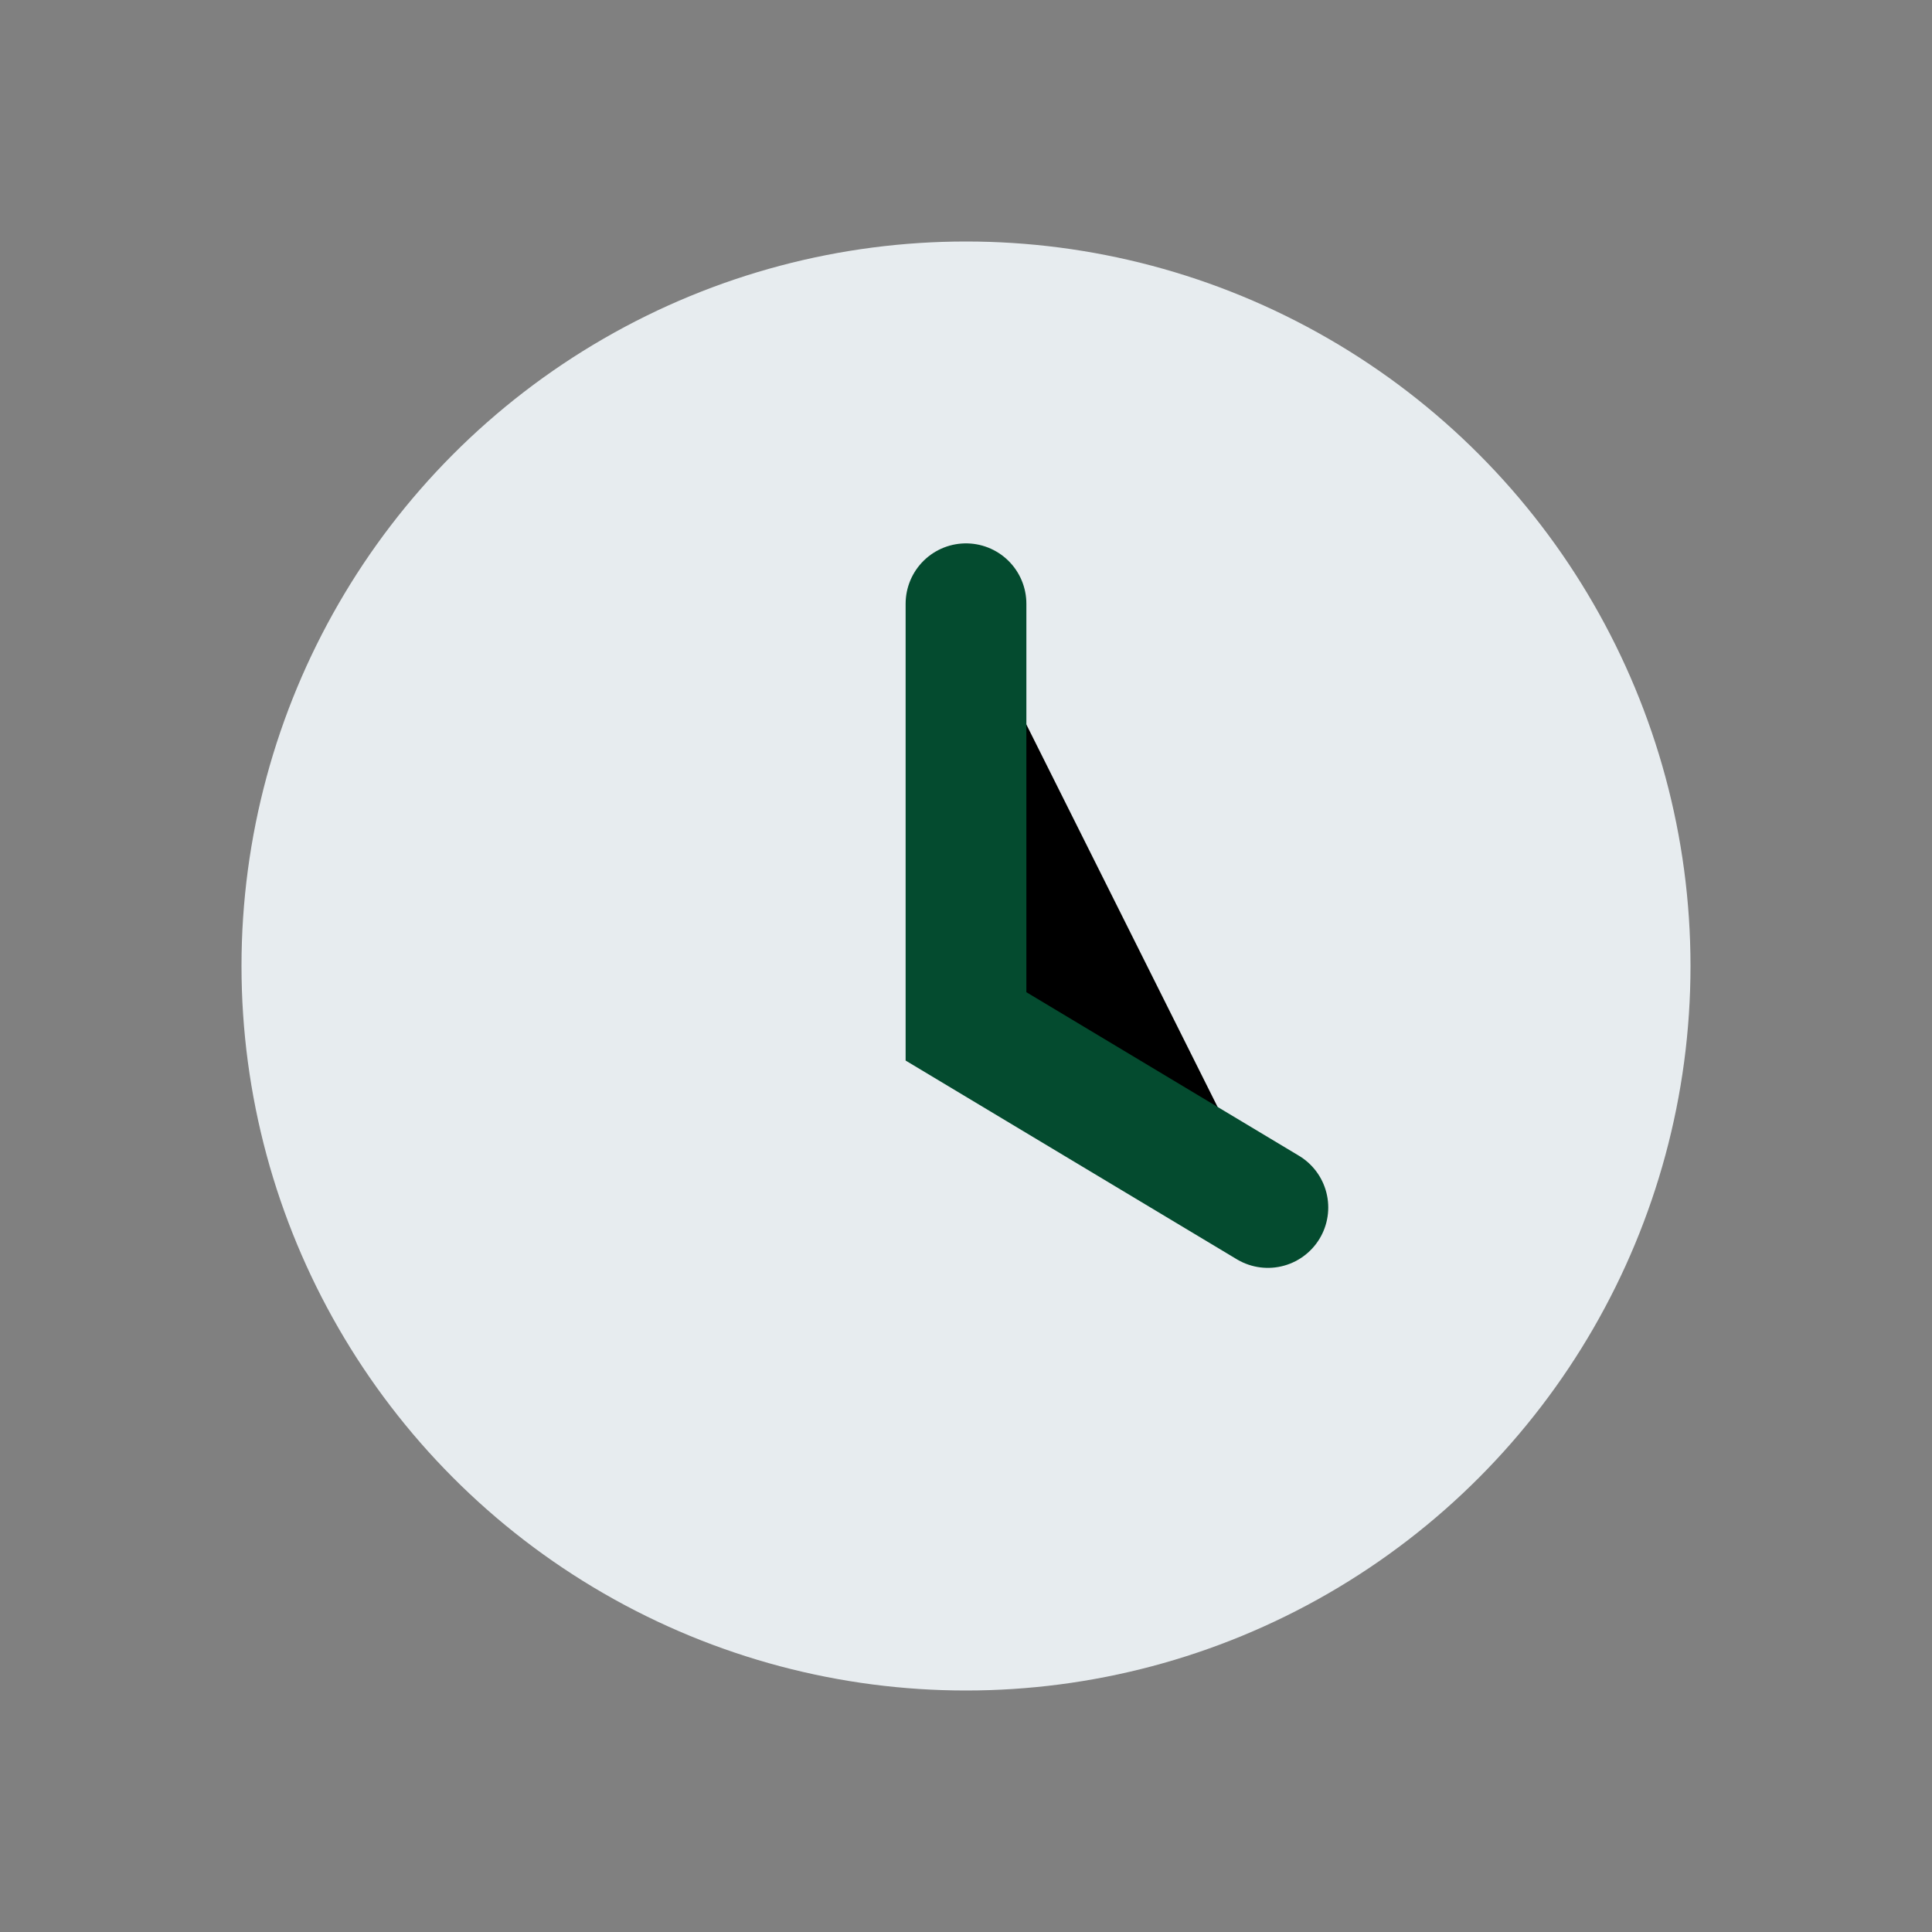 <?xml version="1.0" encoding="UTF-8"?>
<svg xmlns="http://www.w3.org/2000/svg" width="32" height="32" viewBox="0 0 32 32"><rect x="0" y="0" width="32" height="32" fill="#808080" stroke="none"/><circle cx="16" cy="16" r="12" fill="#E7ECEF"/><path d="M16 10v7l5 3" stroke="#044B2F" stroke-width="2" stroke-linecap="round"/></svg>